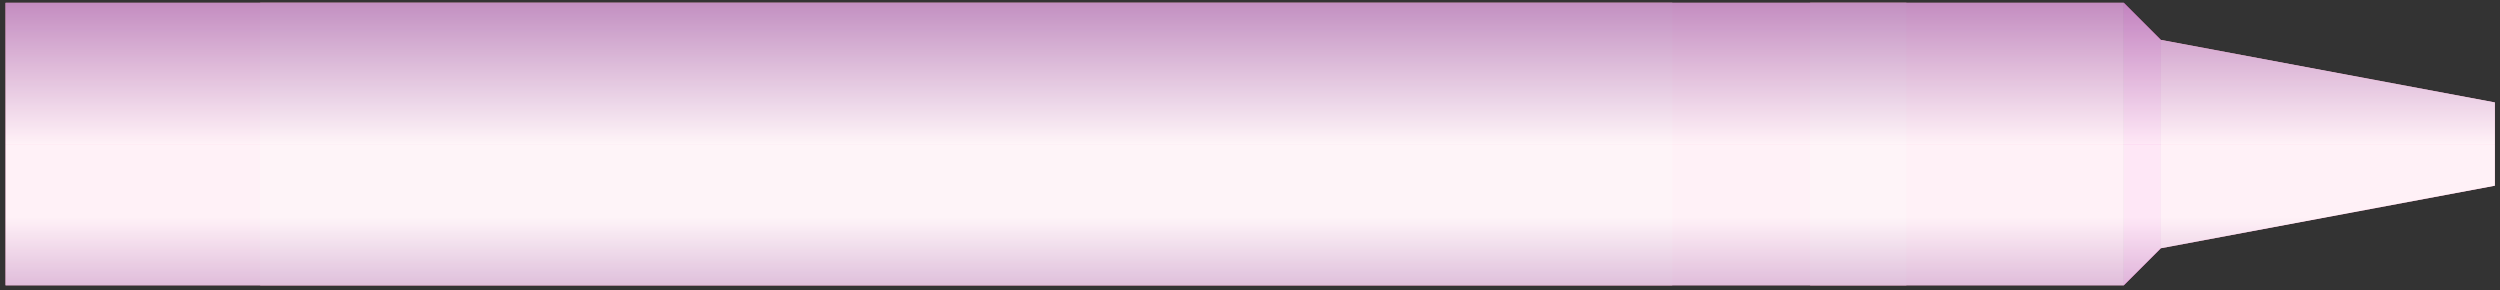<svg width="293" height="34" viewBox="0 0 293 34" fill="none" xmlns="http://www.w3.org/2000/svg">
<rect x="0" y="0" width="293" height="34" fill="#333333" stroke="none"/>
<path d="M248.904 33.44V0.328L0.648 0.328V33.44L248.904 33.44Z" fill="#FFA0C8"/>
<path d="M195.988 33.44V0.328L30.488 0.328V33.44L195.988 33.44Z" fill="#F6B7D2"/>
<path d="M223.431 33.44V0.328L212.144 0.328V33.44H223.431Z" fill="#F6B7D2"/>
<path d="M248.904 33.44L253.255 29.091V4.677L248.904 0.328V33.44Z" fill="#F65BC2"/>
<path d="M253.255 4.678L292.398 12.004V21.765L253.255 29.092V4.678Z" fill="#FFA0C8"/>
<g style="mix-blend-mode:darken" opacity="0.85">
<path style="mix-blend-mode:multiply" d="M292.398 16.884V12.003L253.255 4.677L248.904 0.328L0.65 0.328V16.884L292.398 16.884Z" fill="url(#paint0_linear_15_3534)"/>
<path style="mix-blend-mode:multiply" d="M292.398 16.885V21.765L253.255 29.092L248.904 33.441L0.65 33.441V16.885L292.398 16.885Z" fill="url(#paint1_linear_15_3534)"/>
</g>
<defs>
<linearGradient id="paint0_linear_15_3534" x1="146.523" y1="0.328" x2="146.523" y2="16.884" gradientUnits="userSpaceOnUse">
<stop stop-color="#B989BF"/>
<stop offset="1" stop-color="white"/>
</linearGradient>
<linearGradient id="paint1_linear_15_3534" x1="146.523" y1="25.485" x2="146.523" y2="40.784" gradientUnits="userSpaceOnUse">
<stop stop-color="white"/>
<stop offset="1" stop-color="#B989BF"/>
</linearGradient>
</defs>
</svg>
